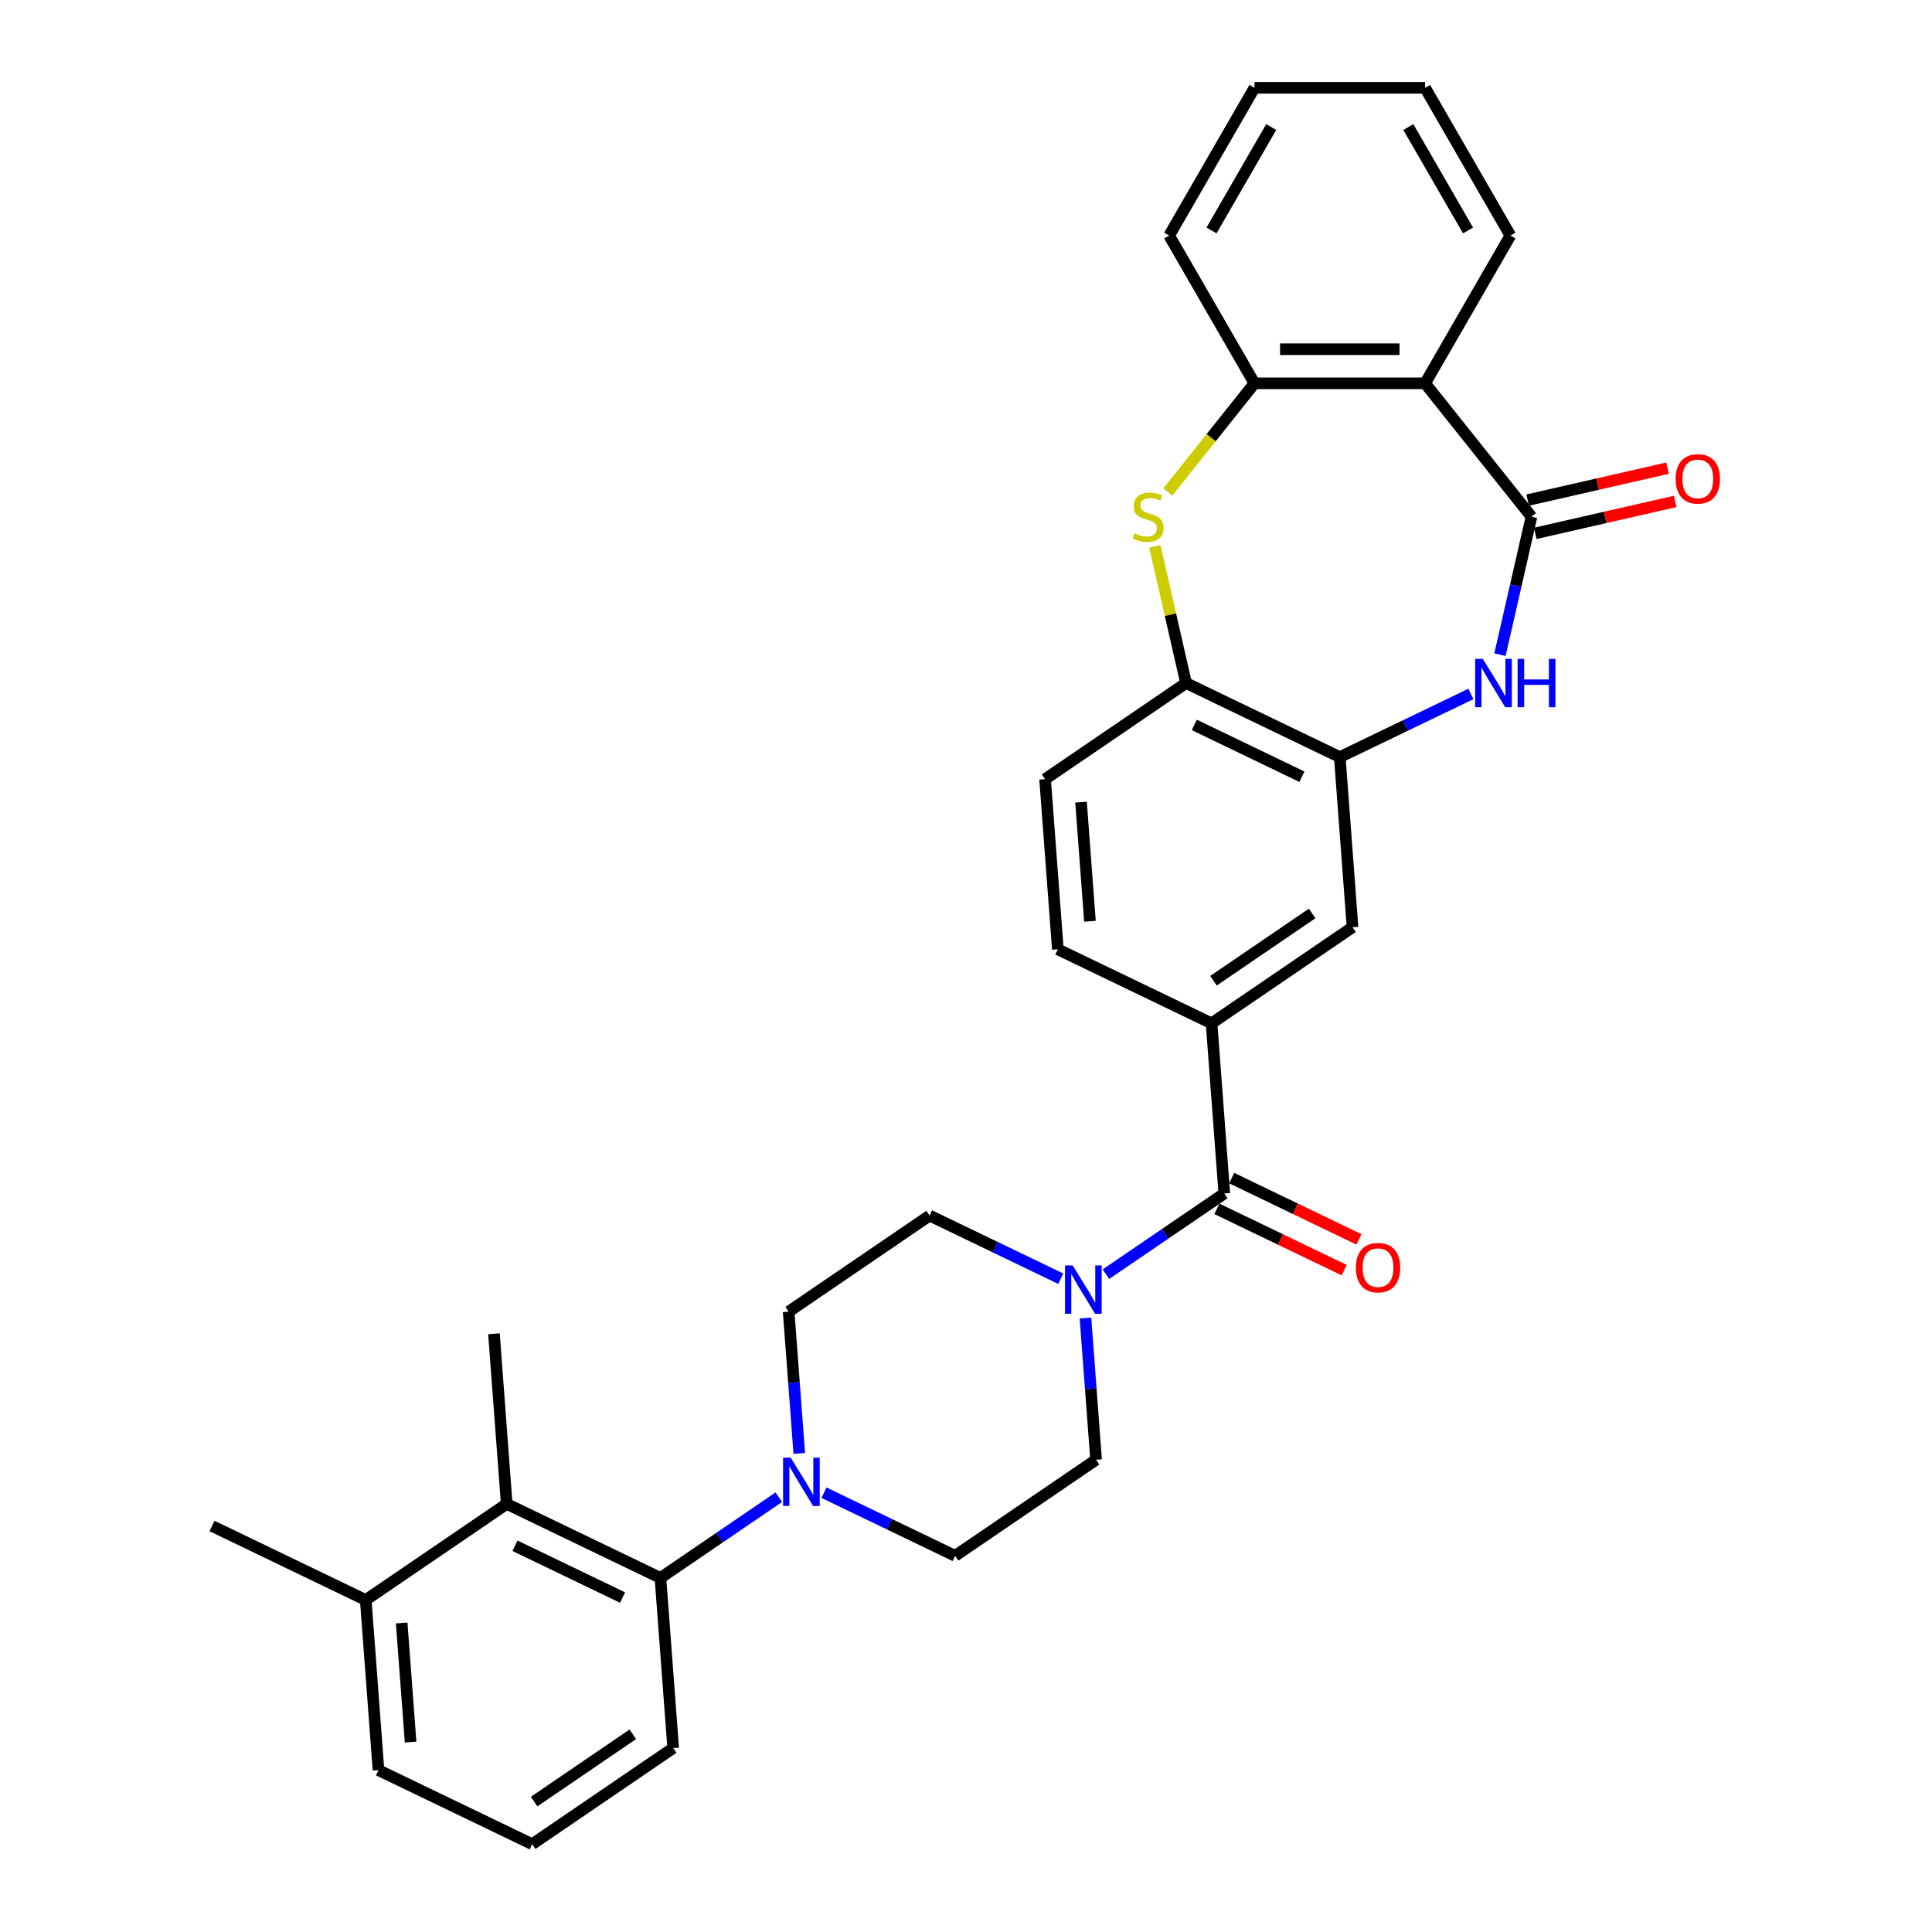 <?xml version='1.0' encoding='iso-8859-1'?>
<svg version='1.1' baseProfile='full'
              xmlns='http://www.w3.org/2000/svg'
                      xmlns:rdkit='http://www.rdkit.org/xml'
                      xmlns:xlink='http://www.w3.org/1999/xlink'
                  xml:space='preserve'
width='1000px' height='1000px' viewBox='0 0 1000 1000'>
<!-- END OF HEADER -->
<rect style='opacity:1.0;fill:#FFFFFF;stroke:none' width='1000' height='1000' x='0' y='0'> </rect>
<path class='bond-0' d='M 792.683,267.457 L 784.536,303.149' style='fill:none;fill-rule:evenodd;stroke:#000000;stroke-width:6px;stroke-linecap:butt;stroke-linejoin:miter;stroke-opacity:1' />
<path class='bond-0' d='M 784.536,303.149 L 776.39,338.841' style='fill:none;fill-rule:evenodd;stroke:#0000FF;stroke-width:6px;stroke-linecap:butt;stroke-linejoin:miter;stroke-opacity:1' />
<path class='bond-1' d='M 792.683,267.457 L 737.622,198.413' style='fill:none;fill-rule:evenodd;stroke:#000000;stroke-width:6px;stroke-linecap:butt;stroke-linejoin:miter;stroke-opacity:1' />
<path class='bond-13' d='M 794.648,276.067 L 830.852,267.804' style='fill:none;fill-rule:evenodd;stroke:#000000;stroke-width:6px;stroke-linecap:butt;stroke-linejoin:miter;stroke-opacity:1' />
<path class='bond-13' d='M 830.852,267.804 L 867.056,259.54' style='fill:none;fill-rule:evenodd;stroke:#FF0000;stroke-width:6px;stroke-linecap:butt;stroke-linejoin:miter;stroke-opacity:1' />
<path class='bond-13' d='M 790.718,258.848 L 826.922,250.584' style='fill:none;fill-rule:evenodd;stroke:#000000;stroke-width:6px;stroke-linecap:butt;stroke-linejoin:miter;stroke-opacity:1' />
<path class='bond-13' d='M 826.922,250.584 L 863.126,242.321' style='fill:none;fill-rule:evenodd;stroke:#FF0000;stroke-width:6px;stroke-linecap:butt;stroke-linejoin:miter;stroke-opacity:1' />
<path class='bond-5' d='M 761.339,359.185 L 727.403,375.528' style='fill:none;fill-rule:evenodd;stroke:#0000FF;stroke-width:6px;stroke-linecap:butt;stroke-linejoin:miter;stroke-opacity:1' />
<path class='bond-5' d='M 727.403,375.528 L 693.466,391.871' style='fill:none;fill-rule:evenodd;stroke:#000000;stroke-width:6px;stroke-linecap:butt;stroke-linejoin:miter;stroke-opacity:1' />
<path class='bond-7' d='M 737.622,198.413 L 649.311,198.413' style='fill:none;fill-rule:evenodd;stroke:#000000;stroke-width:6px;stroke-linecap:butt;stroke-linejoin:miter;stroke-opacity:1' />
<path class='bond-7' d='M 724.375,180.751 L 662.558,180.751' style='fill:none;fill-rule:evenodd;stroke:#000000;stroke-width:6px;stroke-linecap:butt;stroke-linejoin:miter;stroke-opacity:1' />
<path class='bond-22' d='M 737.622,198.413 L 781.777,121.934' style='fill:none;fill-rule:evenodd;stroke:#000000;stroke-width:6px;stroke-linecap:butt;stroke-linejoin:miter;stroke-opacity:1' />
<path class='bond-2' d='M 604.477,254.634 L 626.894,226.524' style='fill:none;fill-rule:evenodd;stroke:#CCCC00;stroke-width:6px;stroke-linecap:butt;stroke-linejoin:miter;stroke-opacity:1' />
<path class='bond-2' d='M 626.894,226.524 L 649.311,198.413' style='fill:none;fill-rule:evenodd;stroke:#000000;stroke-width:6px;stroke-linecap:butt;stroke-linejoin:miter;stroke-opacity:1' />
<path class='bond-31' d='M 597.753,282.806 L 605.827,318.18' style='fill:none;fill-rule:evenodd;stroke:#CCCC00;stroke-width:6px;stroke-linecap:butt;stroke-linejoin:miter;stroke-opacity:1' />
<path class='bond-31' d='M 605.827,318.18 L 613.901,353.554' style='fill:none;fill-rule:evenodd;stroke:#000000;stroke-width:6px;stroke-linecap:butt;stroke-linejoin:miter;stroke-opacity:1' />
<path class='bond-3' d='M 633.7,617.746 L 627.1,529.682' style='fill:none;fill-rule:evenodd;stroke:#000000;stroke-width:6px;stroke-linecap:butt;stroke-linejoin:miter;stroke-opacity:1' />
<path class='bond-4' d='M 633.7,617.746 L 603.063,638.633' style='fill:none;fill-rule:evenodd;stroke:#000000;stroke-width:6px;stroke-linecap:butt;stroke-linejoin:miter;stroke-opacity:1' />
<path class='bond-4' d='M 603.063,638.633 L 572.426,659.521' style='fill:none;fill-rule:evenodd;stroke:#0000FF;stroke-width:6px;stroke-linecap:butt;stroke-linejoin:miter;stroke-opacity:1' />
<path class='bond-18' d='M 629.868,625.702 L 662.807,641.564' style='fill:none;fill-rule:evenodd;stroke:#000000;stroke-width:6px;stroke-linecap:butt;stroke-linejoin:miter;stroke-opacity:1' />
<path class='bond-18' d='M 662.807,641.564 L 695.745,657.427' style='fill:none;fill-rule:evenodd;stroke:#FF0000;stroke-width:6px;stroke-linecap:butt;stroke-linejoin:miter;stroke-opacity:1' />
<path class='bond-18' d='M 637.531,609.789 L 670.47,625.651' style='fill:none;fill-rule:evenodd;stroke:#000000;stroke-width:6px;stroke-linecap:butt;stroke-linejoin:miter;stroke-opacity:1' />
<path class='bond-18' d='M 670.47,625.651 L 703.408,641.514' style='fill:none;fill-rule:evenodd;stroke:#FF0000;stroke-width:6px;stroke-linecap:butt;stroke-linejoin:miter;stroke-opacity:1' />
<path class='bond-14' d='M 549.042,661.862 L 515.105,645.519' style='fill:none;fill-rule:evenodd;stroke:#0000FF;stroke-width:6px;stroke-linecap:butt;stroke-linejoin:miter;stroke-opacity:1' />
<path class='bond-14' d='M 515.105,645.519 L 481.169,629.176' style='fill:none;fill-rule:evenodd;stroke:#000000;stroke-width:6px;stroke-linecap:butt;stroke-linejoin:miter;stroke-opacity:1' />
<path class='bond-15' d='M 561.836,682.205 L 564.585,718.881' style='fill:none;fill-rule:evenodd;stroke:#0000FF;stroke-width:6px;stroke-linecap:butt;stroke-linejoin:miter;stroke-opacity:1' />
<path class='bond-15' d='M 564.585,718.881 L 567.333,755.557' style='fill:none;fill-rule:evenodd;stroke:#000000;stroke-width:6px;stroke-linecap:butt;stroke-linejoin:miter;stroke-opacity:1' />
<path class='bond-10' d='M 693.466,391.871 L 613.901,353.554' style='fill:none;fill-rule:evenodd;stroke:#000000;stroke-width:6px;stroke-linecap:butt;stroke-linejoin:miter;stroke-opacity:1' />
<path class='bond-10' d='M 673.868,402.036 L 618.173,375.215' style='fill:none;fill-rule:evenodd;stroke:#000000;stroke-width:6px;stroke-linecap:butt;stroke-linejoin:miter;stroke-opacity:1' />
<path class='bond-12' d='M 693.466,391.871 L 700.066,479.934' style='fill:none;fill-rule:evenodd;stroke:#000000;stroke-width:6px;stroke-linecap:butt;stroke-linejoin:miter;stroke-opacity:1' />
<path class='bond-6' d='M 426.495,772.618 L 460.431,788.961' style='fill:none;fill-rule:evenodd;stroke:#0000FF;stroke-width:6px;stroke-linecap:butt;stroke-linejoin:miter;stroke-opacity:1' />
<path class='bond-6' d='M 460.431,788.961 L 494.368,805.304' style='fill:none;fill-rule:evenodd;stroke:#000000;stroke-width:6px;stroke-linecap:butt;stroke-linejoin:miter;stroke-opacity:1' />
<path class='bond-8' d='M 403.11,774.959 L 372.473,795.847' style='fill:none;fill-rule:evenodd;stroke:#0000FF;stroke-width:6px;stroke-linecap:butt;stroke-linejoin:miter;stroke-opacity:1' />
<path class='bond-8' d='M 372.473,795.847 L 341.837,816.734' style='fill:none;fill-rule:evenodd;stroke:#000000;stroke-width:6px;stroke-linecap:butt;stroke-linejoin:miter;stroke-opacity:1' />
<path class='bond-34' d='M 413.7,752.275 L 410.951,715.599' style='fill:none;fill-rule:evenodd;stroke:#0000FF;stroke-width:6px;stroke-linecap:butt;stroke-linejoin:miter;stroke-opacity:1' />
<path class='bond-34' d='M 410.951,715.599 L 408.203,678.923' style='fill:none;fill-rule:evenodd;stroke:#000000;stroke-width:6px;stroke-linecap:butt;stroke-linejoin:miter;stroke-opacity:1' />
<path class='bond-25' d='M 649.311,198.413 L 605.156,121.934' style='fill:none;fill-rule:evenodd;stroke:#000000;stroke-width:6px;stroke-linecap:butt;stroke-linejoin:miter;stroke-opacity:1' />
<path class='bond-11' d='M 341.837,816.734 L 262.271,778.418' style='fill:none;fill-rule:evenodd;stroke:#000000;stroke-width:6px;stroke-linecap:butt;stroke-linejoin:miter;stroke-opacity:1' />
<path class='bond-11' d='M 322.238,826.9 L 266.543,800.078' style='fill:none;fill-rule:evenodd;stroke:#000000;stroke-width:6px;stroke-linecap:butt;stroke-linejoin:miter;stroke-opacity:1' />
<path class='bond-23' d='M 341.837,816.734 L 348.436,904.798' style='fill:none;fill-rule:evenodd;stroke:#000000;stroke-width:6px;stroke-linecap:butt;stroke-linejoin:miter;stroke-opacity:1' />
<path class='bond-9' d='M 627.1,529.682 L 700.066,479.934' style='fill:none;fill-rule:evenodd;stroke:#000000;stroke-width:6px;stroke-linecap:butt;stroke-linejoin:miter;stroke-opacity:1' />
<path class='bond-9' d='M 628.096,507.626 L 679.172,472.803' style='fill:none;fill-rule:evenodd;stroke:#000000;stroke-width:6px;stroke-linecap:butt;stroke-linejoin:miter;stroke-opacity:1' />
<path class='bond-19' d='M 627.1,529.682 L 547.535,491.365' style='fill:none;fill-rule:evenodd;stroke:#000000;stroke-width:6px;stroke-linecap:butt;stroke-linejoin:miter;stroke-opacity:1' />
<path class='bond-21' d='M 613.901,353.554 L 540.935,403.301' style='fill:none;fill-rule:evenodd;stroke:#000000;stroke-width:6px;stroke-linecap:butt;stroke-linejoin:miter;stroke-opacity:1' />
<path class='bond-20' d='M 262.271,778.418 L 189.306,828.165' style='fill:none;fill-rule:evenodd;stroke:#000000;stroke-width:6px;stroke-linecap:butt;stroke-linejoin:miter;stroke-opacity:1' />
<path class='bond-24' d='M 262.271,778.418 L 255.672,690.354' style='fill:none;fill-rule:evenodd;stroke:#000000;stroke-width:6px;stroke-linecap:butt;stroke-linejoin:miter;stroke-opacity:1' />
<path class='bond-17' d='M 481.169,629.176 L 408.203,678.923' style='fill:none;fill-rule:evenodd;stroke:#000000;stroke-width:6px;stroke-linecap:butt;stroke-linejoin:miter;stroke-opacity:1' />
<path class='bond-16' d='M 567.333,755.557 L 494.368,805.304' style='fill:none;fill-rule:evenodd;stroke:#000000;stroke-width:6px;stroke-linecap:butt;stroke-linejoin:miter;stroke-opacity:1' />
<path class='bond-33' d='M 547.535,491.365 L 540.935,403.301' style='fill:none;fill-rule:evenodd;stroke:#000000;stroke-width:6px;stroke-linecap:butt;stroke-linejoin:miter;stroke-opacity:1' />
<path class='bond-33' d='M 564.158,476.836 L 559.538,415.191' style='fill:none;fill-rule:evenodd;stroke:#000000;stroke-width:6px;stroke-linecap:butt;stroke-linejoin:miter;stroke-opacity:1' />
<path class='bond-28' d='M 189.306,828.165 L 109.74,789.848' style='fill:none;fill-rule:evenodd;stroke:#000000;stroke-width:6px;stroke-linecap:butt;stroke-linejoin:miter;stroke-opacity:1' />
<path class='bond-35' d='M 189.306,828.165 L 195.905,916.229' style='fill:none;fill-rule:evenodd;stroke:#000000;stroke-width:6px;stroke-linecap:butt;stroke-linejoin:miter;stroke-opacity:1' />
<path class='bond-35' d='M 207.908,840.055 L 212.528,901.699' style='fill:none;fill-rule:evenodd;stroke:#000000;stroke-width:6px;stroke-linecap:butt;stroke-linejoin:miter;stroke-opacity:1' />
<path class='bond-29' d='M 781.777,121.934 L 737.622,45.455' style='fill:none;fill-rule:evenodd;stroke:#000000;stroke-width:6px;stroke-linecap:butt;stroke-linejoin:miter;stroke-opacity:1' />
<path class='bond-29' d='M 759.858,119.293 L 728.949,65.757' style='fill:none;fill-rule:evenodd;stroke:#000000;stroke-width:6px;stroke-linecap:butt;stroke-linejoin:miter;stroke-opacity:1' />
<path class='bond-26' d='M 348.436,904.798 L 275.47,954.545' style='fill:none;fill-rule:evenodd;stroke:#000000;stroke-width:6px;stroke-linecap:butt;stroke-linejoin:miter;stroke-opacity:1' />
<path class='bond-26' d='M 327.542,897.667 L 276.466,932.49' style='fill:none;fill-rule:evenodd;stroke:#000000;stroke-width:6px;stroke-linecap:butt;stroke-linejoin:miter;stroke-opacity:1' />
<path class='bond-32' d='M 605.156,121.934 L 649.311,45.455' style='fill:none;fill-rule:evenodd;stroke:#000000;stroke-width:6px;stroke-linecap:butt;stroke-linejoin:miter;stroke-opacity:1' />
<path class='bond-32' d='M 627.075,119.293 L 657.984,65.757' style='fill:none;fill-rule:evenodd;stroke:#000000;stroke-width:6px;stroke-linecap:butt;stroke-linejoin:miter;stroke-opacity:1' />
<path class='bond-27' d='M 275.47,954.545 L 195.905,916.229' style='fill:none;fill-rule:evenodd;stroke:#000000;stroke-width:6px;stroke-linecap:butt;stroke-linejoin:miter;stroke-opacity:1' />
<path class='bond-30' d='M 737.622,45.455 L 649.311,45.455' style='fill:none;fill-rule:evenodd;stroke:#000000;stroke-width:6px;stroke-linecap:butt;stroke-linejoin:miter;stroke-opacity:1' />
<path  class='atom-1' d='M 767.503 341.049
L 775.699 354.296
Q 776.511 355.603, 777.818 357.97
Q 779.125 360.336, 779.196 360.478
L 779.196 341.049
L 782.516 341.049
L 782.516 366.059
L 779.09 366.059
L 770.294 351.576
Q 769.27 349.88, 768.175 347.937
Q 767.115 345.995, 766.797 345.394
L 766.797 366.059
L 763.547 366.059
L 763.547 341.049
L 767.503 341.049
' fill='#0000FF'/>
<path  class='atom-1' d='M 785.519 341.049
L 788.91 341.049
L 788.91 351.682
L 801.697 351.682
L 801.697 341.049
L 805.089 341.049
L 805.089 366.059
L 801.697 366.059
L 801.697 354.508
L 788.91 354.508
L 788.91 366.059
L 785.519 366.059
L 785.519 341.049
' fill='#0000FF'/>
<path  class='atom-3' d='M 587.185 276.041
Q 587.468 276.147, 588.634 276.642
Q 589.799 277.136, 591.071 277.454
Q 592.378 277.737, 593.65 277.737
Q 596.016 277.737, 597.394 276.606
Q 598.772 275.441, 598.772 273.427
Q 598.772 272.05, 598.065 271.202
Q 597.394 270.354, 596.334 269.895
Q 595.275 269.436, 593.508 268.906
Q 591.283 268.235, 589.941 267.599
Q 588.634 266.963, 587.68 265.621
Q 586.761 264.278, 586.761 262.017
Q 586.761 258.874, 588.881 256.931
Q 591.036 254.988, 595.275 254.988
Q 598.171 254.988, 601.456 256.366
L 600.644 259.086
Q 597.641 257.849, 595.381 257.849
Q 592.943 257.849, 591.601 258.874
Q 590.259 259.863, 590.294 261.594
Q 590.294 262.936, 590.965 263.748
Q 591.672 264.561, 592.661 265.02
Q 593.685 265.479, 595.381 266.009
Q 597.641 266.716, 598.984 267.422
Q 600.326 268.129, 601.28 269.577
Q 602.269 270.99, 602.269 273.427
Q 602.269 276.889, 599.937 278.761
Q 597.641 280.598, 593.791 280.598
Q 591.566 280.598, 589.87 280.104
Q 588.21 279.644, 586.232 278.832
L 587.185 276.041
' fill='#CCCC00'/>
<path  class='atom-5' d='M 555.206 654.988
L 563.401 668.235
Q 564.213 669.542, 565.52 671.908
Q 566.827 674.275, 566.898 674.416
L 566.898 654.988
L 570.218 654.988
L 570.218 679.998
L 566.792 679.998
L 557.996 665.515
Q 556.972 663.819, 555.877 661.876
Q 554.817 659.933, 554.499 659.333
L 554.499 679.998
L 551.249 679.998
L 551.249 654.988
L 555.206 654.988
' fill='#0000FF'/>
<path  class='atom-7' d='M 409.274 754.482
L 417.469 767.729
Q 418.282 769.036, 419.589 771.403
Q 420.896 773.769, 420.966 773.911
L 420.966 754.482
L 424.287 754.482
L 424.287 779.492
L 420.86 779.492
L 412.065 765.009
Q 411.04 763.313, 409.945 761.371
Q 408.885 759.428, 408.568 758.827
L 408.568 779.492
L 405.318 779.492
L 405.318 754.482
L 409.274 754.482
' fill='#0000FF'/>
<path  class='atom-14' d='M 867.299 247.877
Q 867.299 241.872, 870.266 238.516
Q 873.233 235.16, 878.779 235.16
Q 884.325 235.16, 887.292 238.516
Q 890.26 241.872, 890.26 247.877
Q 890.26 253.953, 887.257 257.415
Q 884.255 260.841, 878.779 260.841
Q 873.269 260.841, 870.266 257.415
Q 867.299 253.988, 867.299 247.877
M 878.779 258.015
Q 882.594 258.015, 884.643 255.472
Q 886.727 252.893, 886.727 247.877
Q 886.727 242.967, 884.643 240.494
Q 882.594 237.986, 878.779 237.986
Q 874.964 237.986, 872.88 240.459
Q 870.831 242.932, 870.831 247.877
Q 870.831 252.928, 872.88 255.472
Q 874.964 258.015, 878.779 258.015
' fill='#FF0000'/>
<path  class='atom-19' d='M 701.784 656.133
Q 701.784 650.128, 704.752 646.772
Q 707.719 643.416, 713.265 643.416
Q 718.811 643.416, 721.778 646.772
Q 724.745 650.128, 724.745 656.133
Q 724.745 662.209, 721.743 665.67
Q 718.74 669.097, 713.265 669.097
Q 707.754 669.097, 704.752 665.67
Q 701.784 662.244, 701.784 656.133
M 713.265 666.271
Q 717.08 666.271, 719.129 663.727
Q 721.213 661.149, 721.213 656.133
Q 721.213 651.223, 719.129 648.75
Q 717.08 646.242, 713.265 646.242
Q 709.45 646.242, 707.366 648.715
Q 705.317 651.187, 705.317 656.133
Q 705.317 661.184, 707.366 663.727
Q 709.45 666.271, 713.265 666.271
' fill='#FF0000'/>
</svg>
